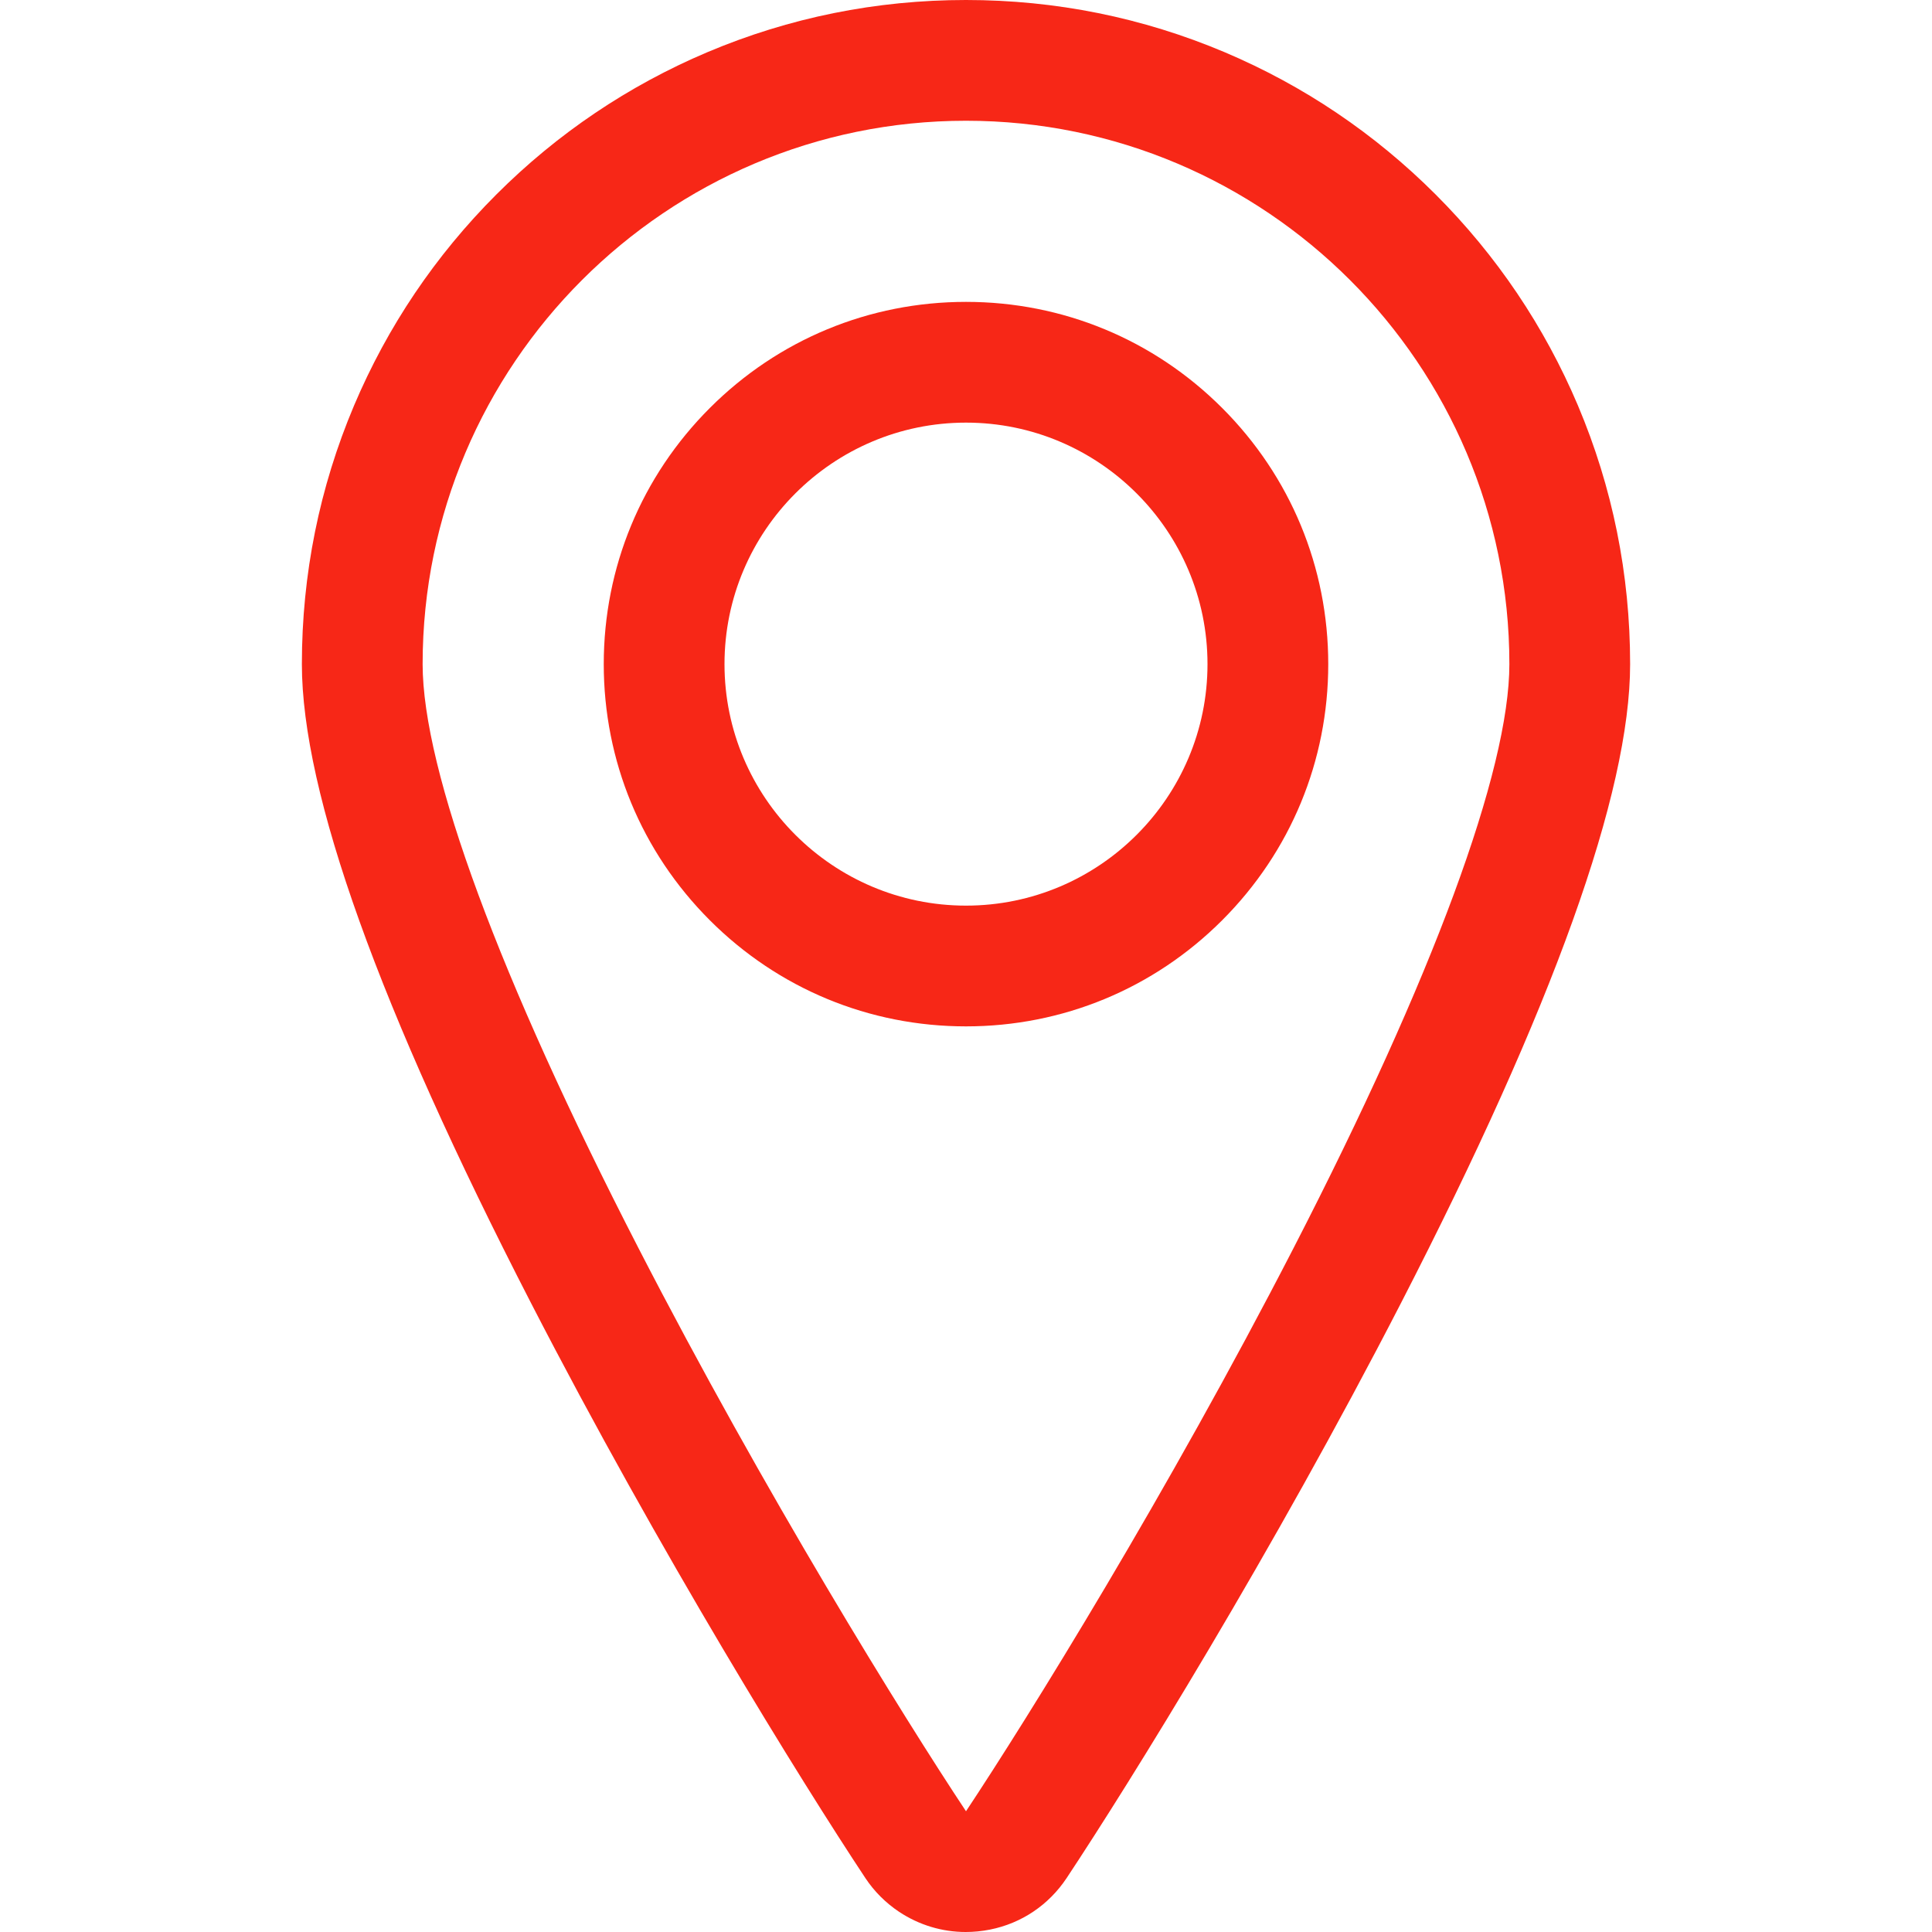 <?xml version="1.0" encoding="UTF-8"?>
<svg xmlns="http://www.w3.org/2000/svg" xmlns:xlink="http://www.w3.org/1999/xlink" version="1.1" id="Layer_1" x="0px" y="0px" viewBox="0 0 1200 1200" style="enable-background:new 0 0 1200 1200;" xml:space="preserve">
<style type="text/css">
	.st0{fill:#F72717;}
</style>
<path class="st0" d="M600,637.5c-60.1,0-116.6-23.4-159.1-65.9s-65.9-99-65.9-159.1s23.4-116.6,65.9-159.1s99-65.9,159.1-65.9  s116.6,23.4,159.1,65.9s65.9,99,65.9,159.1s-23.4,116.6-65.9,159.1S660.1,637.5,600,637.5z M600,262.5c-82.7,0-150,67.3-150,150  s67.3,150,150,150s150-67.3,150-150S682.7,262.5,600,262.5z"></path>
<path class="st0" d="M599.8,1200c-14.6,0-28.9-4.3-41.3-12.5c-8.4-5.6-15.5-12.7-21-21c-39.5-59.6-127.7-201.9-207.7-357.2  c-94.4-183.4-142.3-316.8-142.3-396.8c0-55.7,10.9-109.7,32.4-160.6c20.8-49.1,50.5-93.2,88.4-131.1s82-67.6,131.1-88.4  C490.3,10.9,544.3,0,600,0s109.7,10.9,160.6,32.4c49.1,20.8,93.2,50.5,131.1,88.4c37.9,37.9,67.6,82,88.4,131.1  c21.5,50.9,32.4,104.9,32.4,160.6c0,79.9-47.9,213.4-142.3,396.8c-80,155.4-168.2,297.6-207.7,357.2c-11.1,16.7-28,28.1-47.6,32  C609.9,1199.5,604.8,1200,599.8,1200z M600,75c-186.1,0-337.5,151.4-337.5,337.5c0,66,47.6,194.7,133.9,362.4  C474.9,927.4,561.3,1066.7,600,1125c38.7-58.3,125.1-197.6,203.6-350.1C890,607.1,937.5,478.4,937.5,412.5  C937.5,226.4,786.1,75,600,75z"></path>
</svg>
